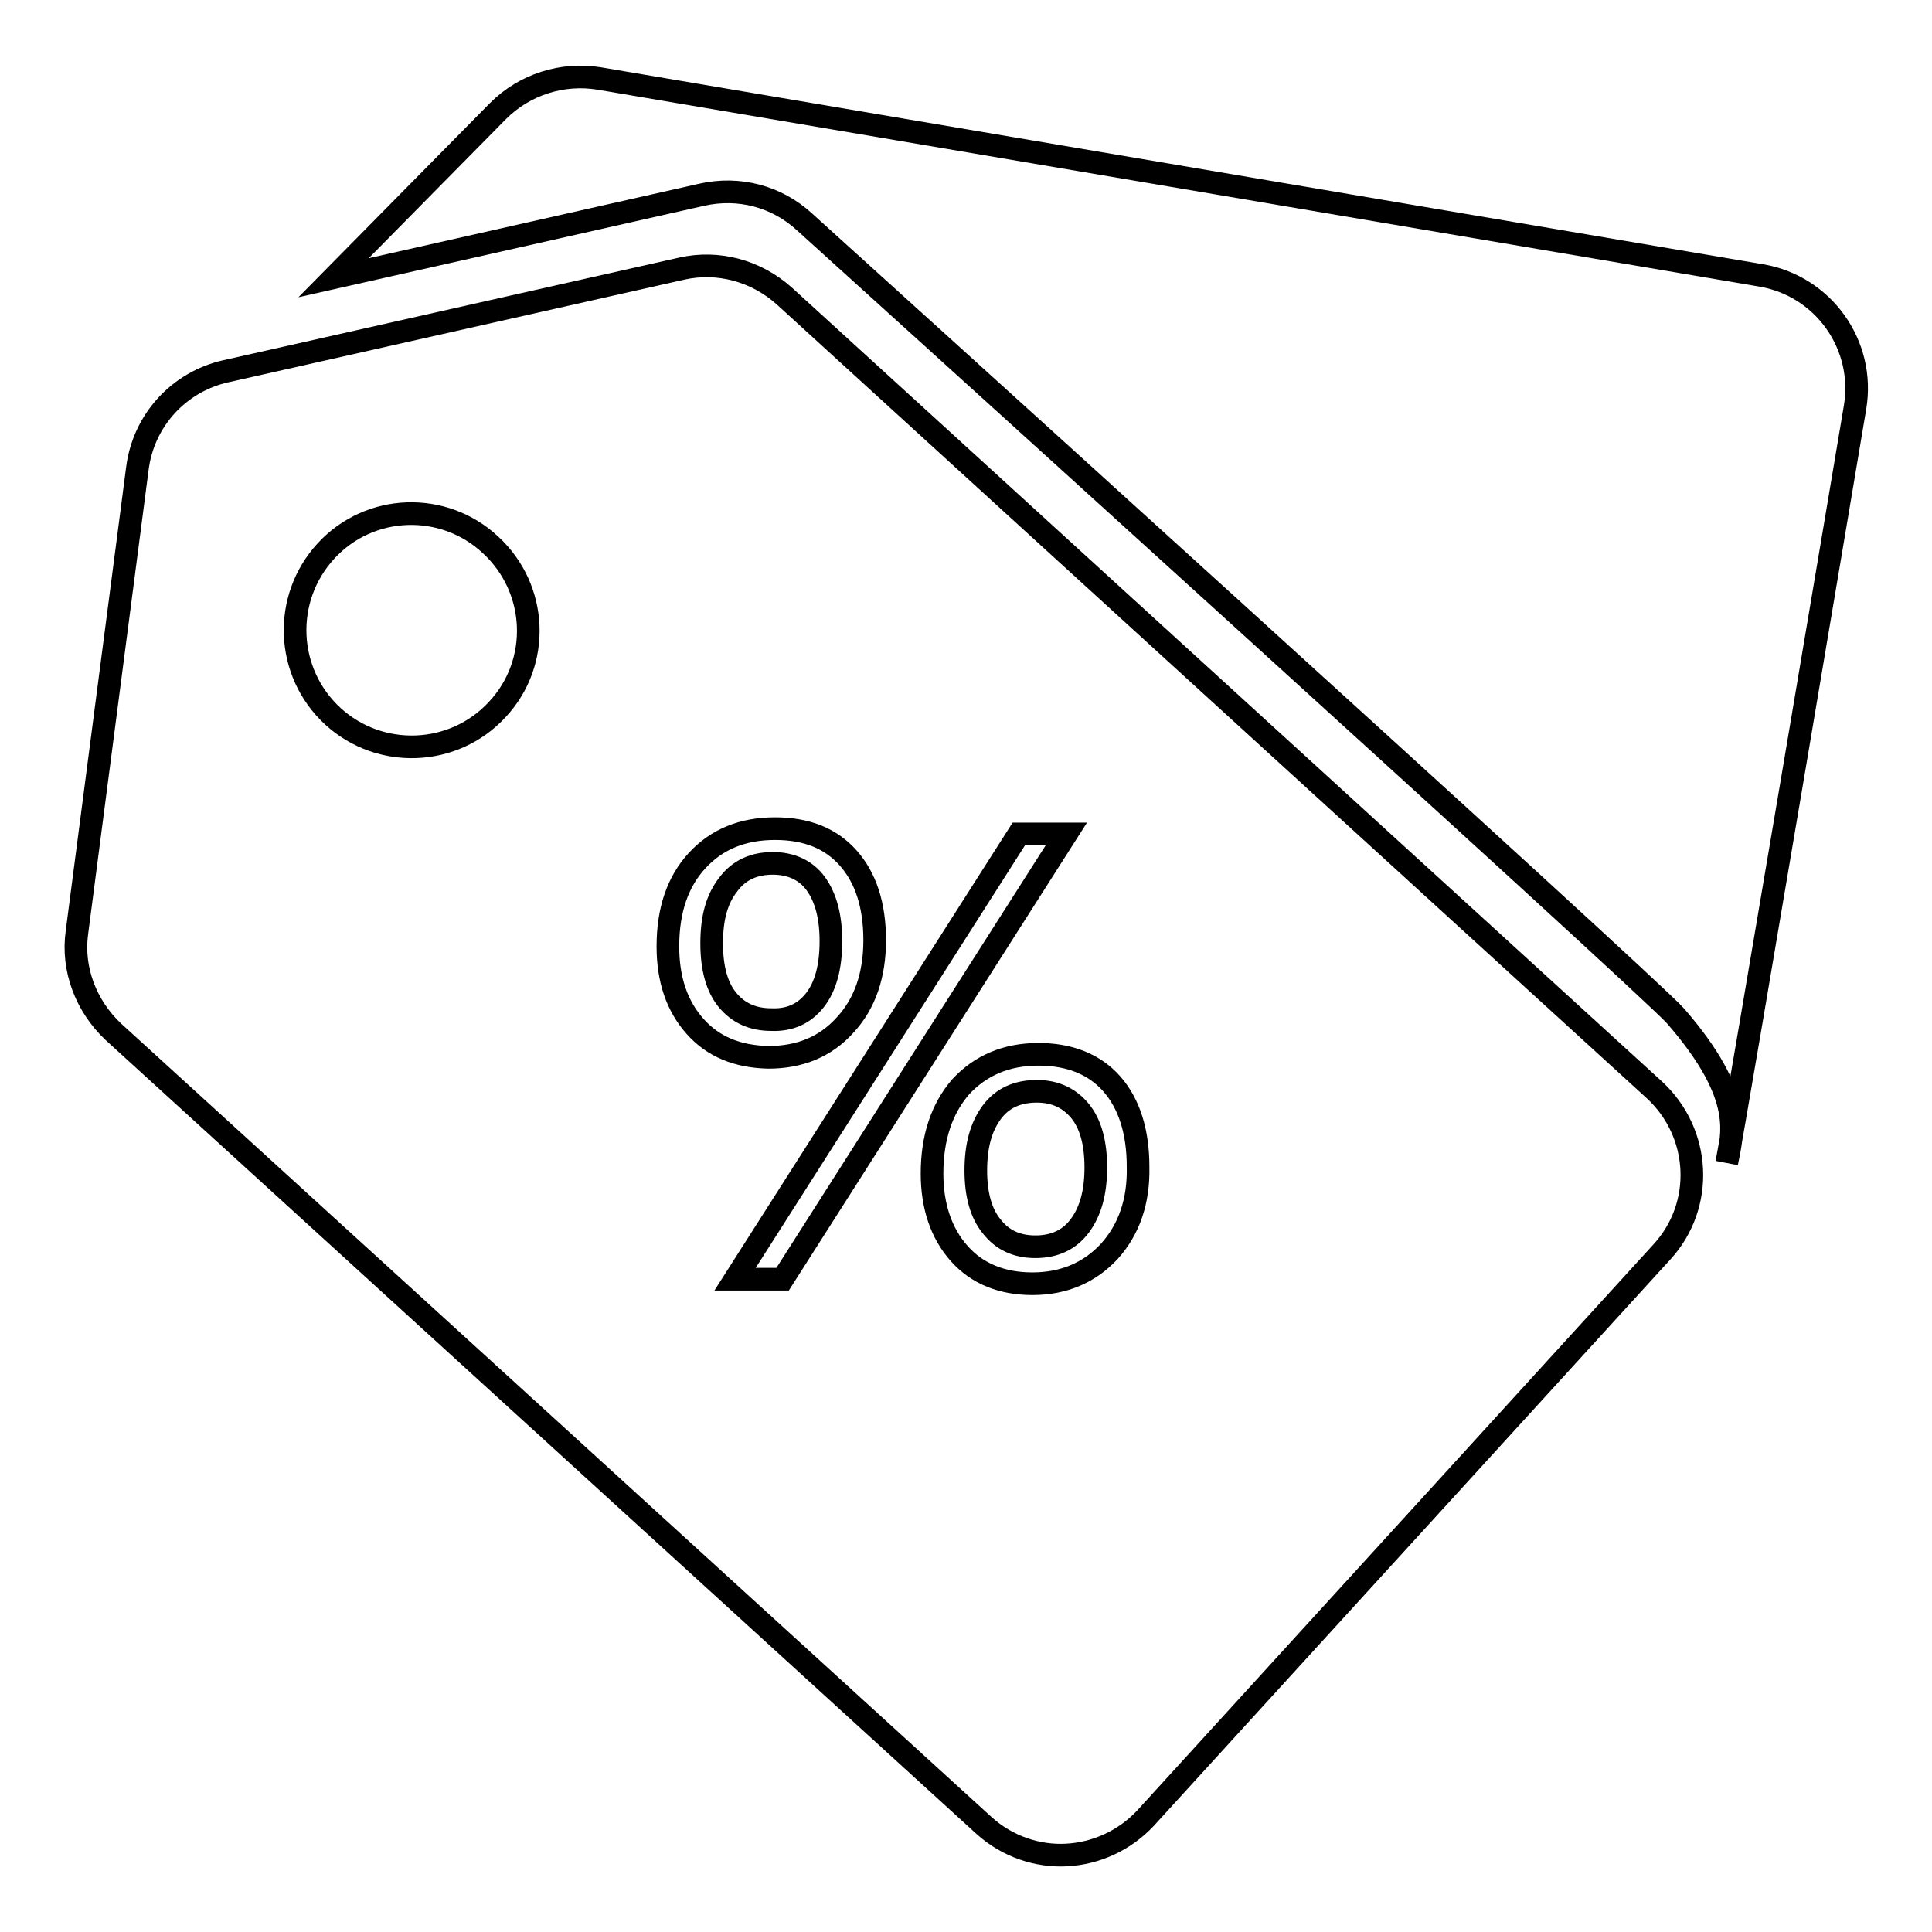 <?xml version="1.0" encoding="utf-8"?>
<!-- Svg Vector Icons : http://www.onlinewebfonts.com/icon -->
<!DOCTYPE svg PUBLIC "-//W3C//DTD SVG 1.1//EN" "http://www.w3.org/Graphics/SVG/1.1/DTD/svg11.dtd">
<svg version="1.1" xmlns="http://www.w3.org/2000/svg" xmlns:xlink="http://www.w3.org/1999/xlink" x="0px" y="0px" viewBox="0 0 256 256" enable-background="new 0 0 256 256" xml:space="preserve">
<g><g><path stroke-width="3" fill-opacity="0" stroke="#000000"  d="M108,132.5c1.4-1.8,2.1-4.4,2.1-7.8c0-3.3-0.7-5.8-2-7.6c-1.3-1.8-3.3-2.7-5.7-2.7c-2.5,0-4.5,0.9-5.9,2.8c-1.5,1.9-2.2,4.4-2.2,7.8c0,3.3,0.7,5.8,2.1,7.5s3.3,2.6,5.8,2.6C104.7,135.2,106.6,134.3,108,132.5z"/><path stroke-width="3" fill-opacity="0" stroke="#000000"  d="M137.4,144.6c-2.6,0-4.6,0.9-6,2.8c-1.4,1.9-2.1,4.4-2.1,7.7c0,3.2,0.7,5.7,2.1,7.4c1.4,1.8,3.3,2.7,5.8,2.7c2.5,0,4.5-0.9,5.9-2.8c1.4-1.9,2.1-4.4,2.1-7.7s-0.7-5.8-2.1-7.5C141.7,145.5,139.8,144.6,137.4,144.6z"/><path stroke-width="3" fill-opacity="0" stroke="#000000"  d="M219.2,144.4L103.9,39.2c-3.7-3.3-8.7-4.7-13.6-3.6L29.9,49.2c-6.2,1.4-10.9,6.5-11.7,12.9l-8,61.4c-0.7,4.9,1.2,9.8,4.8,13.2l115.4,105.2c3.1,2.8,7.1,4.1,10.9,3.9c3.9-0.2,7.7-1.9,10.5-4.9l68.4-75C225.9,159.7,225.4,150.1,219.2,144.4z M65.9,94c-5.8,6.3-15.6,6.6-21.8,0.9c-6.3-5.8-6.7-15.6-0.9-21.9c5.8-6.3,15.6-6.6,21.8-0.8C71.3,78,71.7,87.8,65.9,94z M92.1,136c-2.4-2.7-3.6-6.2-3.6-10.6c0-4.8,1.3-8.6,3.9-11.4c2.6-2.8,6-4.2,10.3-4.2c4.2,0,7.4,1.3,9.7,3.9c2.3,2.6,3.5,6.2,3.5,10.9c0,4.6-1.3,8.4-3.9,11.2c-2.6,2.9-6,4.3-10.2,4.3C97.7,140,94.5,138.7,92.1,136z M97.4,169.5l37.6-59h6.3l-37.6,59H97.4z M147,165.8c-2.6,2.8-6,4.3-10.2,4.3c-4,0-7.3-1.3-9.7-4c-2.4-2.7-3.6-6.3-3.6-10.6c0-4.8,1.3-8.6,3.8-11.5c2.6-2.8,6-4.3,10.3-4.3c4.1,0,7.4,1.3,9.7,3.9c2.3,2.6,3.5,6.3,3.5,11C150.9,159.2,149.6,162.9,147,165.8z"/><path stroke-width="3" fill-opacity="0" stroke="#000000"  d="M228.8,154.1c1.2-6.1,17-100.1,17-100.1c1.4-8.3-4.2-16.1-12.4-17.5L79.4,10.4c-4.9-0.8-9.9,0.8-13.4,4.3L44.2,36.8l48.8-11c4.9-1.1,9.9,0.2,13.6,3.6c0,0,112,101.3,115.4,105.2C231.4,145.4,229.5,150.4,228.8,154.1z"/></g></g>
</svg>